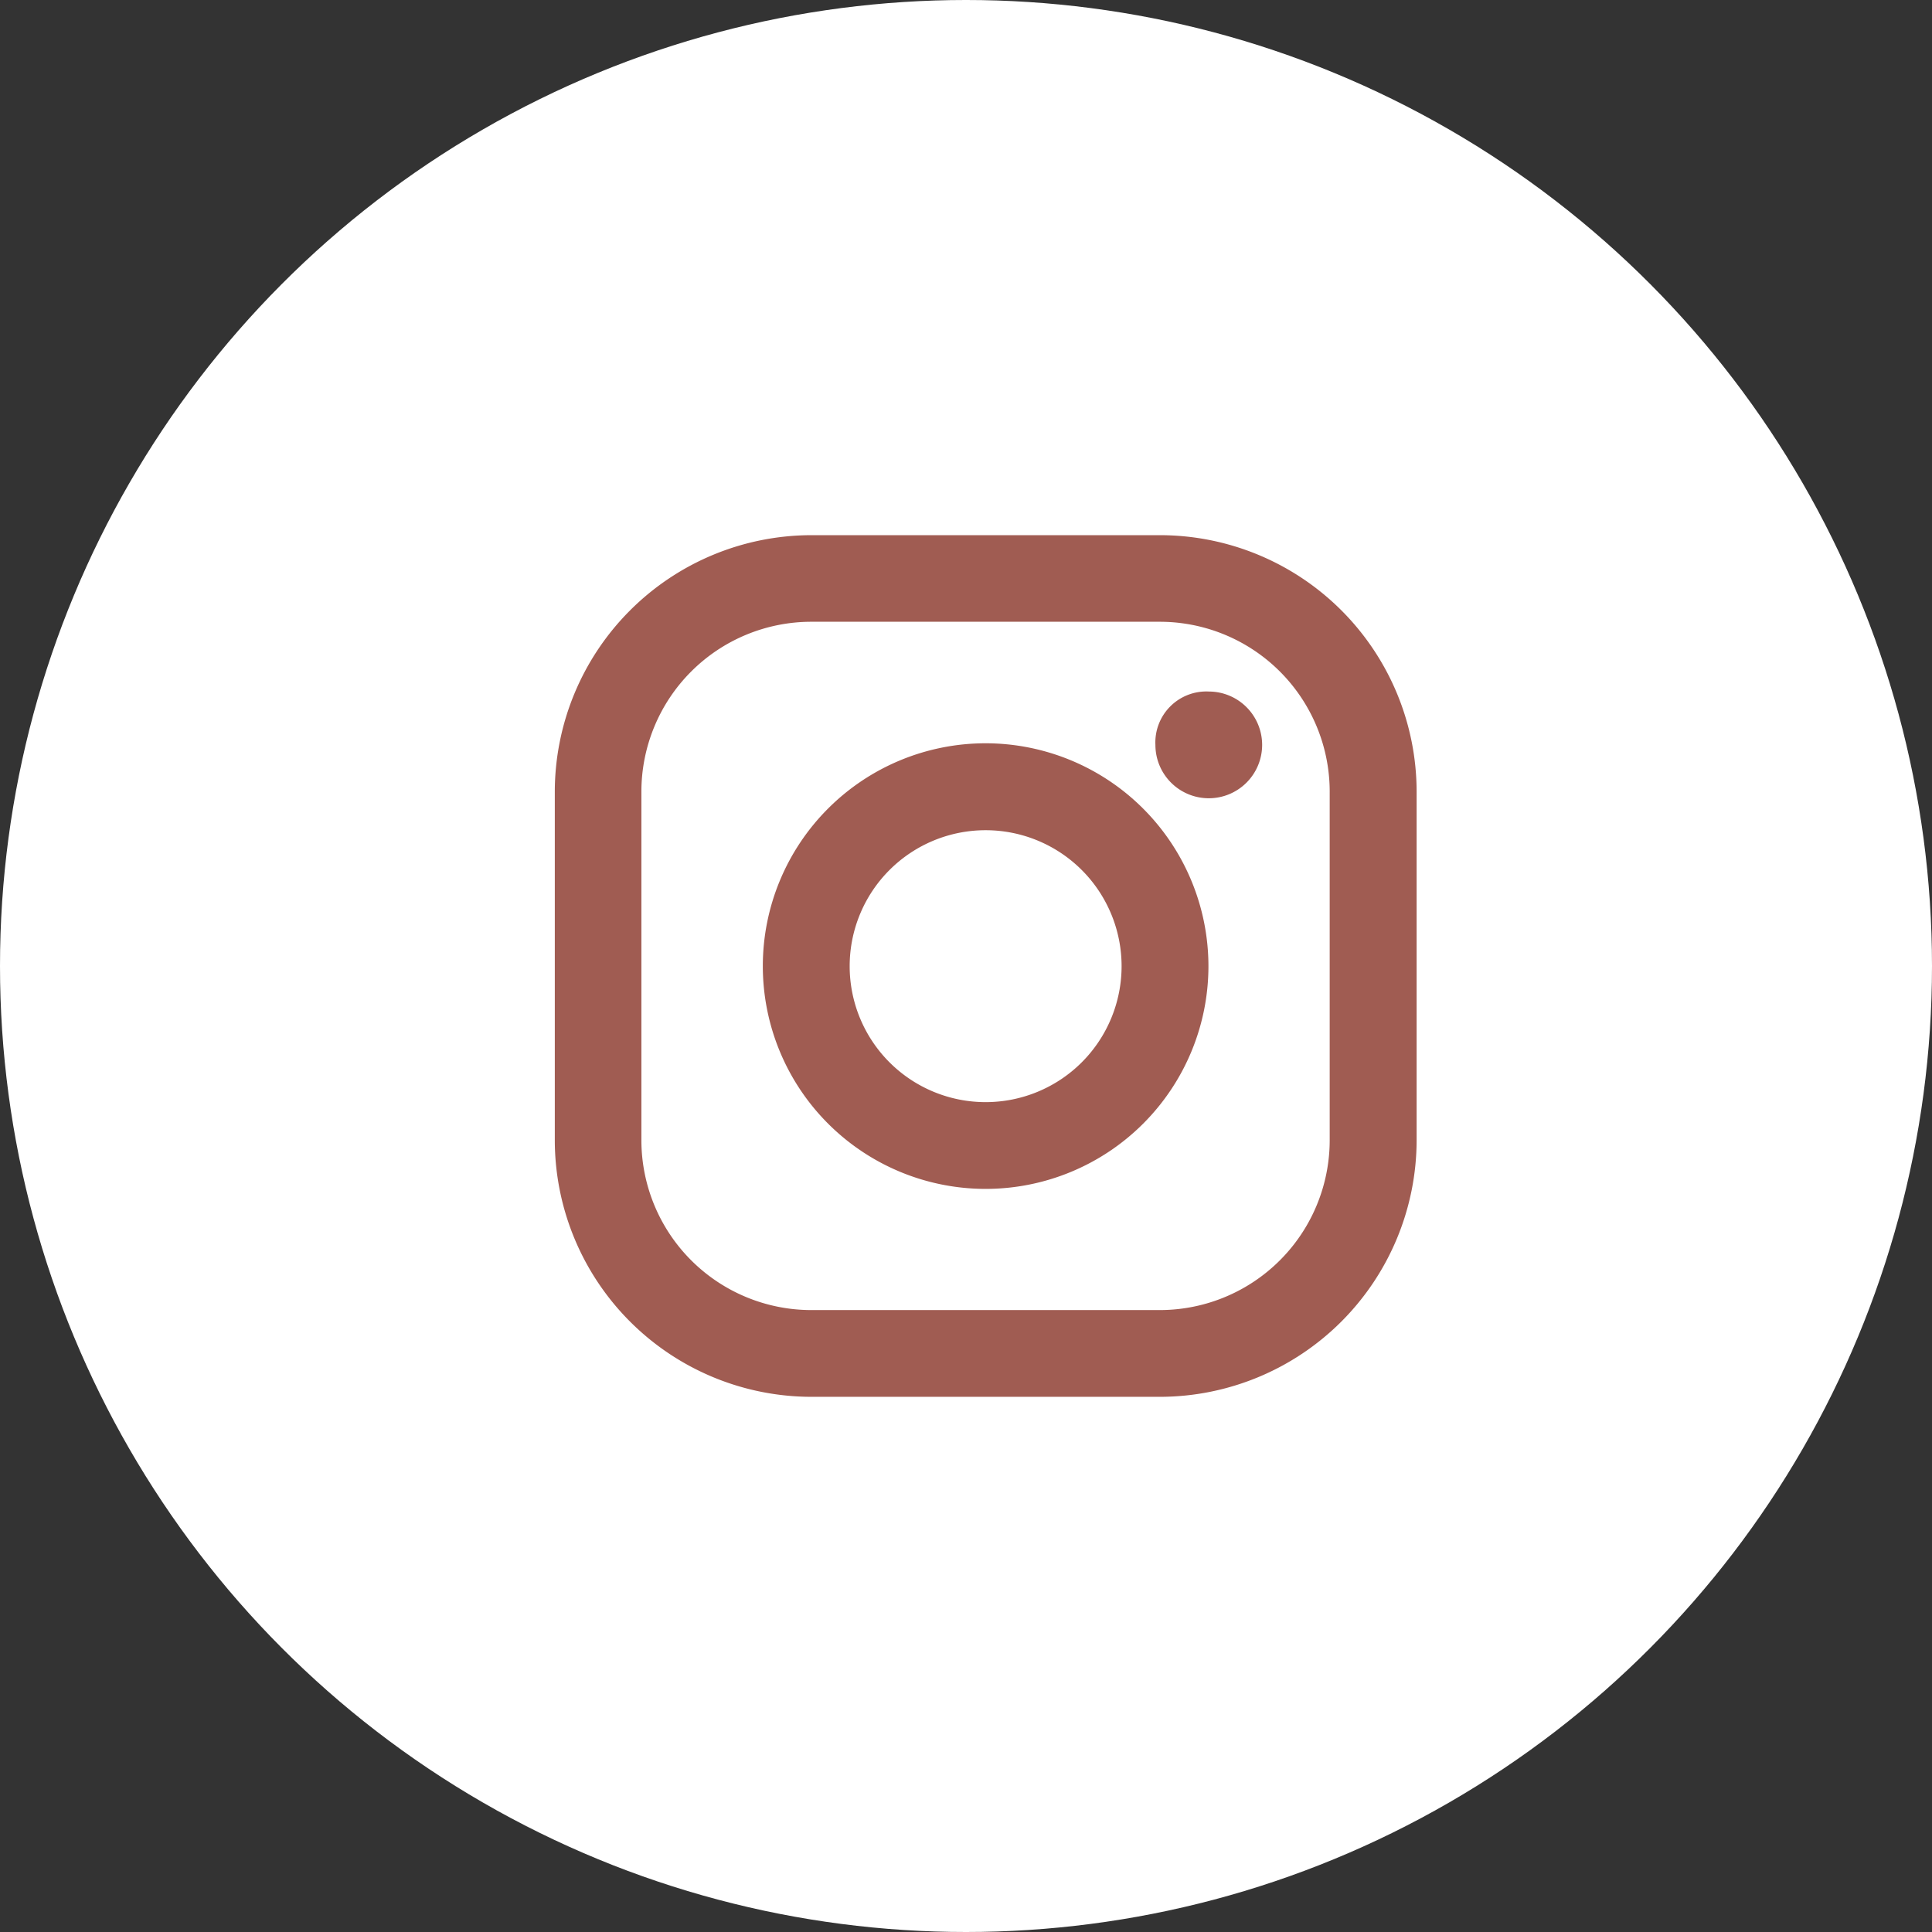 <svg xmlns="http://www.w3.org/2000/svg" width="22.736" height="22.736" viewBox="0 0 22.736 22.736">
  <rect x="0" y="0" width="22.736" height="22.736" fill="#333333" stroke="none"/>
  <g id="Insta" transform="translate(-293 -1412)">
    <circle id="Ellipse_68" data-name="Ellipse 68" cx="11.368" cy="11.368" r="11.368" transform="translate(293 1412)" fill="#fff"/>
    <g id="instagram" transform="translate(299.529 1418.298)">
      <path id="Path_361" data-name="Path 361" d="M12.119,5h-4.1A3.023,3.023,0,0,0,5,8.021v4.1A3.023,3.023,0,0,0,8.021,15.14h4.1a3.024,3.024,0,0,0,3.021-3.021v-4.1A3.022,3.022,0,0,0,12.119,5Zm2,7.119a2,2,0,0,1-2,2h-4.1a2,2,0,0,1-2-2v-4.1a2,2,0,0,1,2-2h4.1a2,2,0,0,1,2,2Z" transform="translate(-5 -5)" fill="#a05c52"/>
      <path id="Path_362" data-name="Path 362" d="M12.934,9.6a2.622,2.622,0,1,0,2.622,2.622A2.624,2.624,0,0,0,12.934,9.6Zm0,4.223a1.6,1.6,0,1,1,1.6-1.6,1.6,1.6,0,0,1-1.6,1.6Zm2.627-4.832a.628.628,0,1,1-.629.629A.6.6,0,0,1,15.561,8.991Z" transform="translate(-7.864 -7.151)" fill="#a05c52"/>
    </g>
  </g>
</svg>

